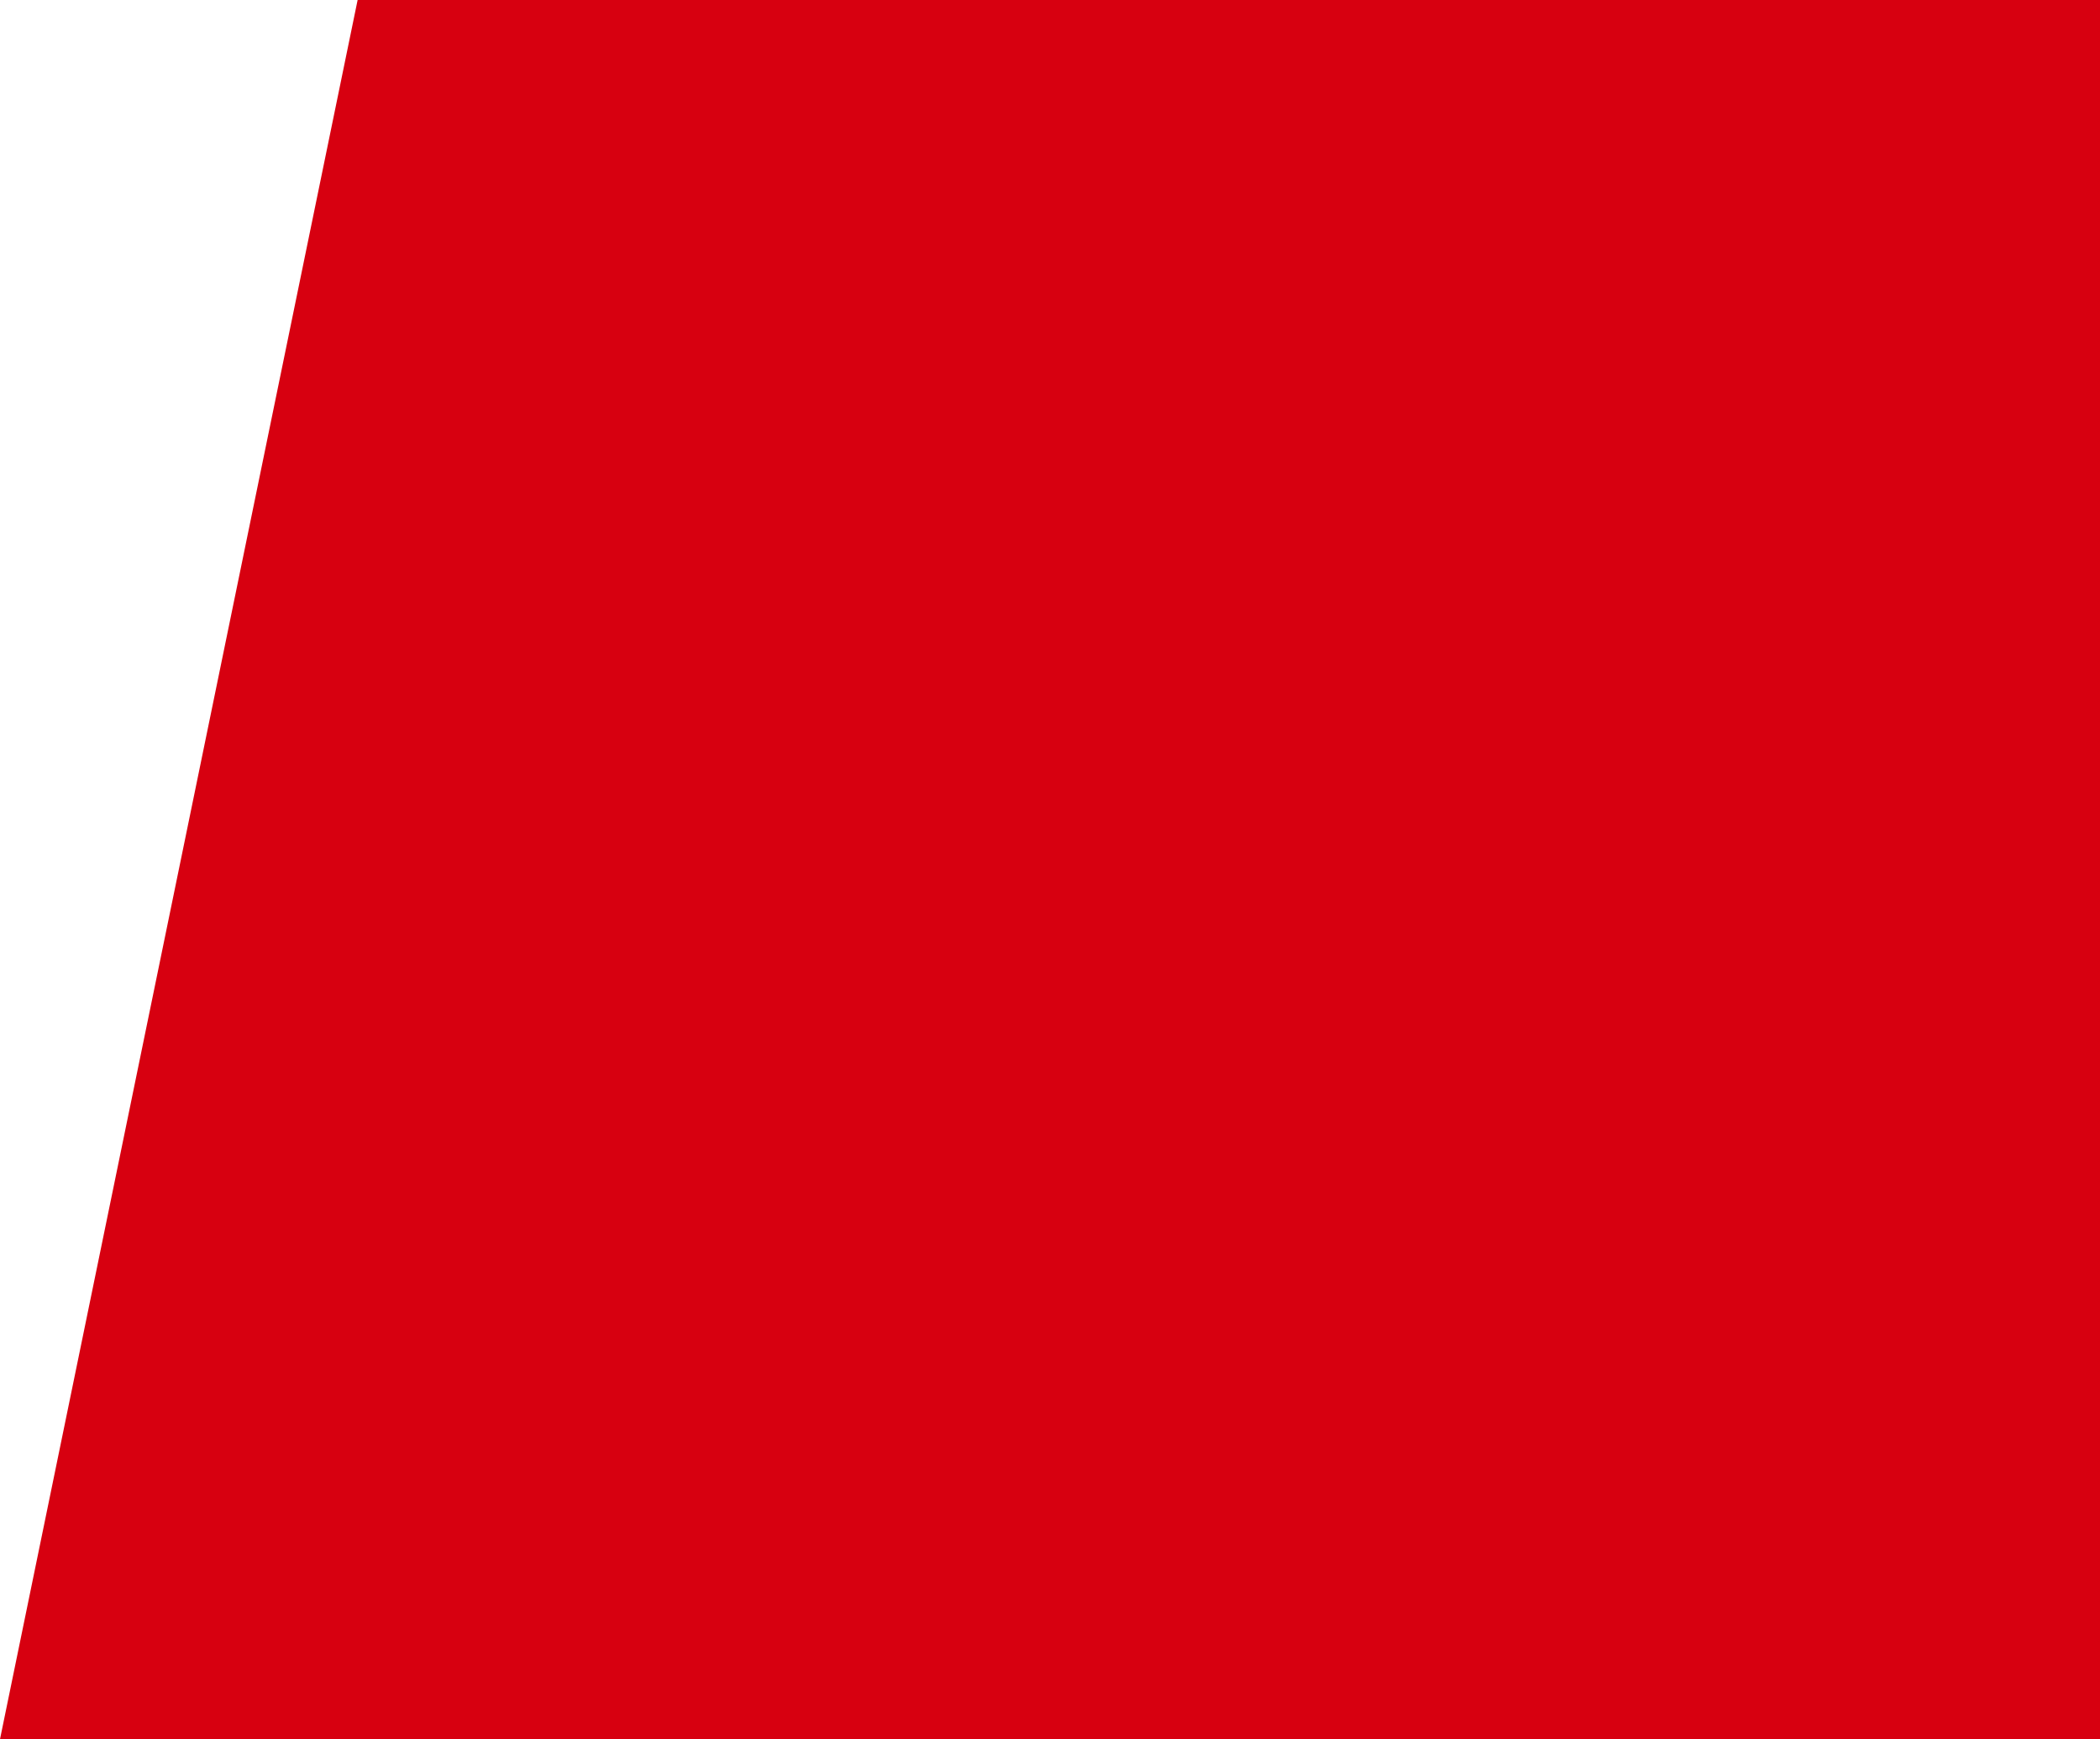 <svg width="826" height="684" fill="none" xmlns="http://www.w3.org/2000/svg"><g clip-path="url('#clip0_9188_14615')" fill="#D70010"><path d="M0 684 140.664 0H759v684H0Z"/><path d="M67 684 207.664 0H826v684H67Z"/></g><defs><clipPath id="clip0_9188_14615"><path fill="#fff" d="M0 0h826v684H0z"/></clipPath></defs></svg>